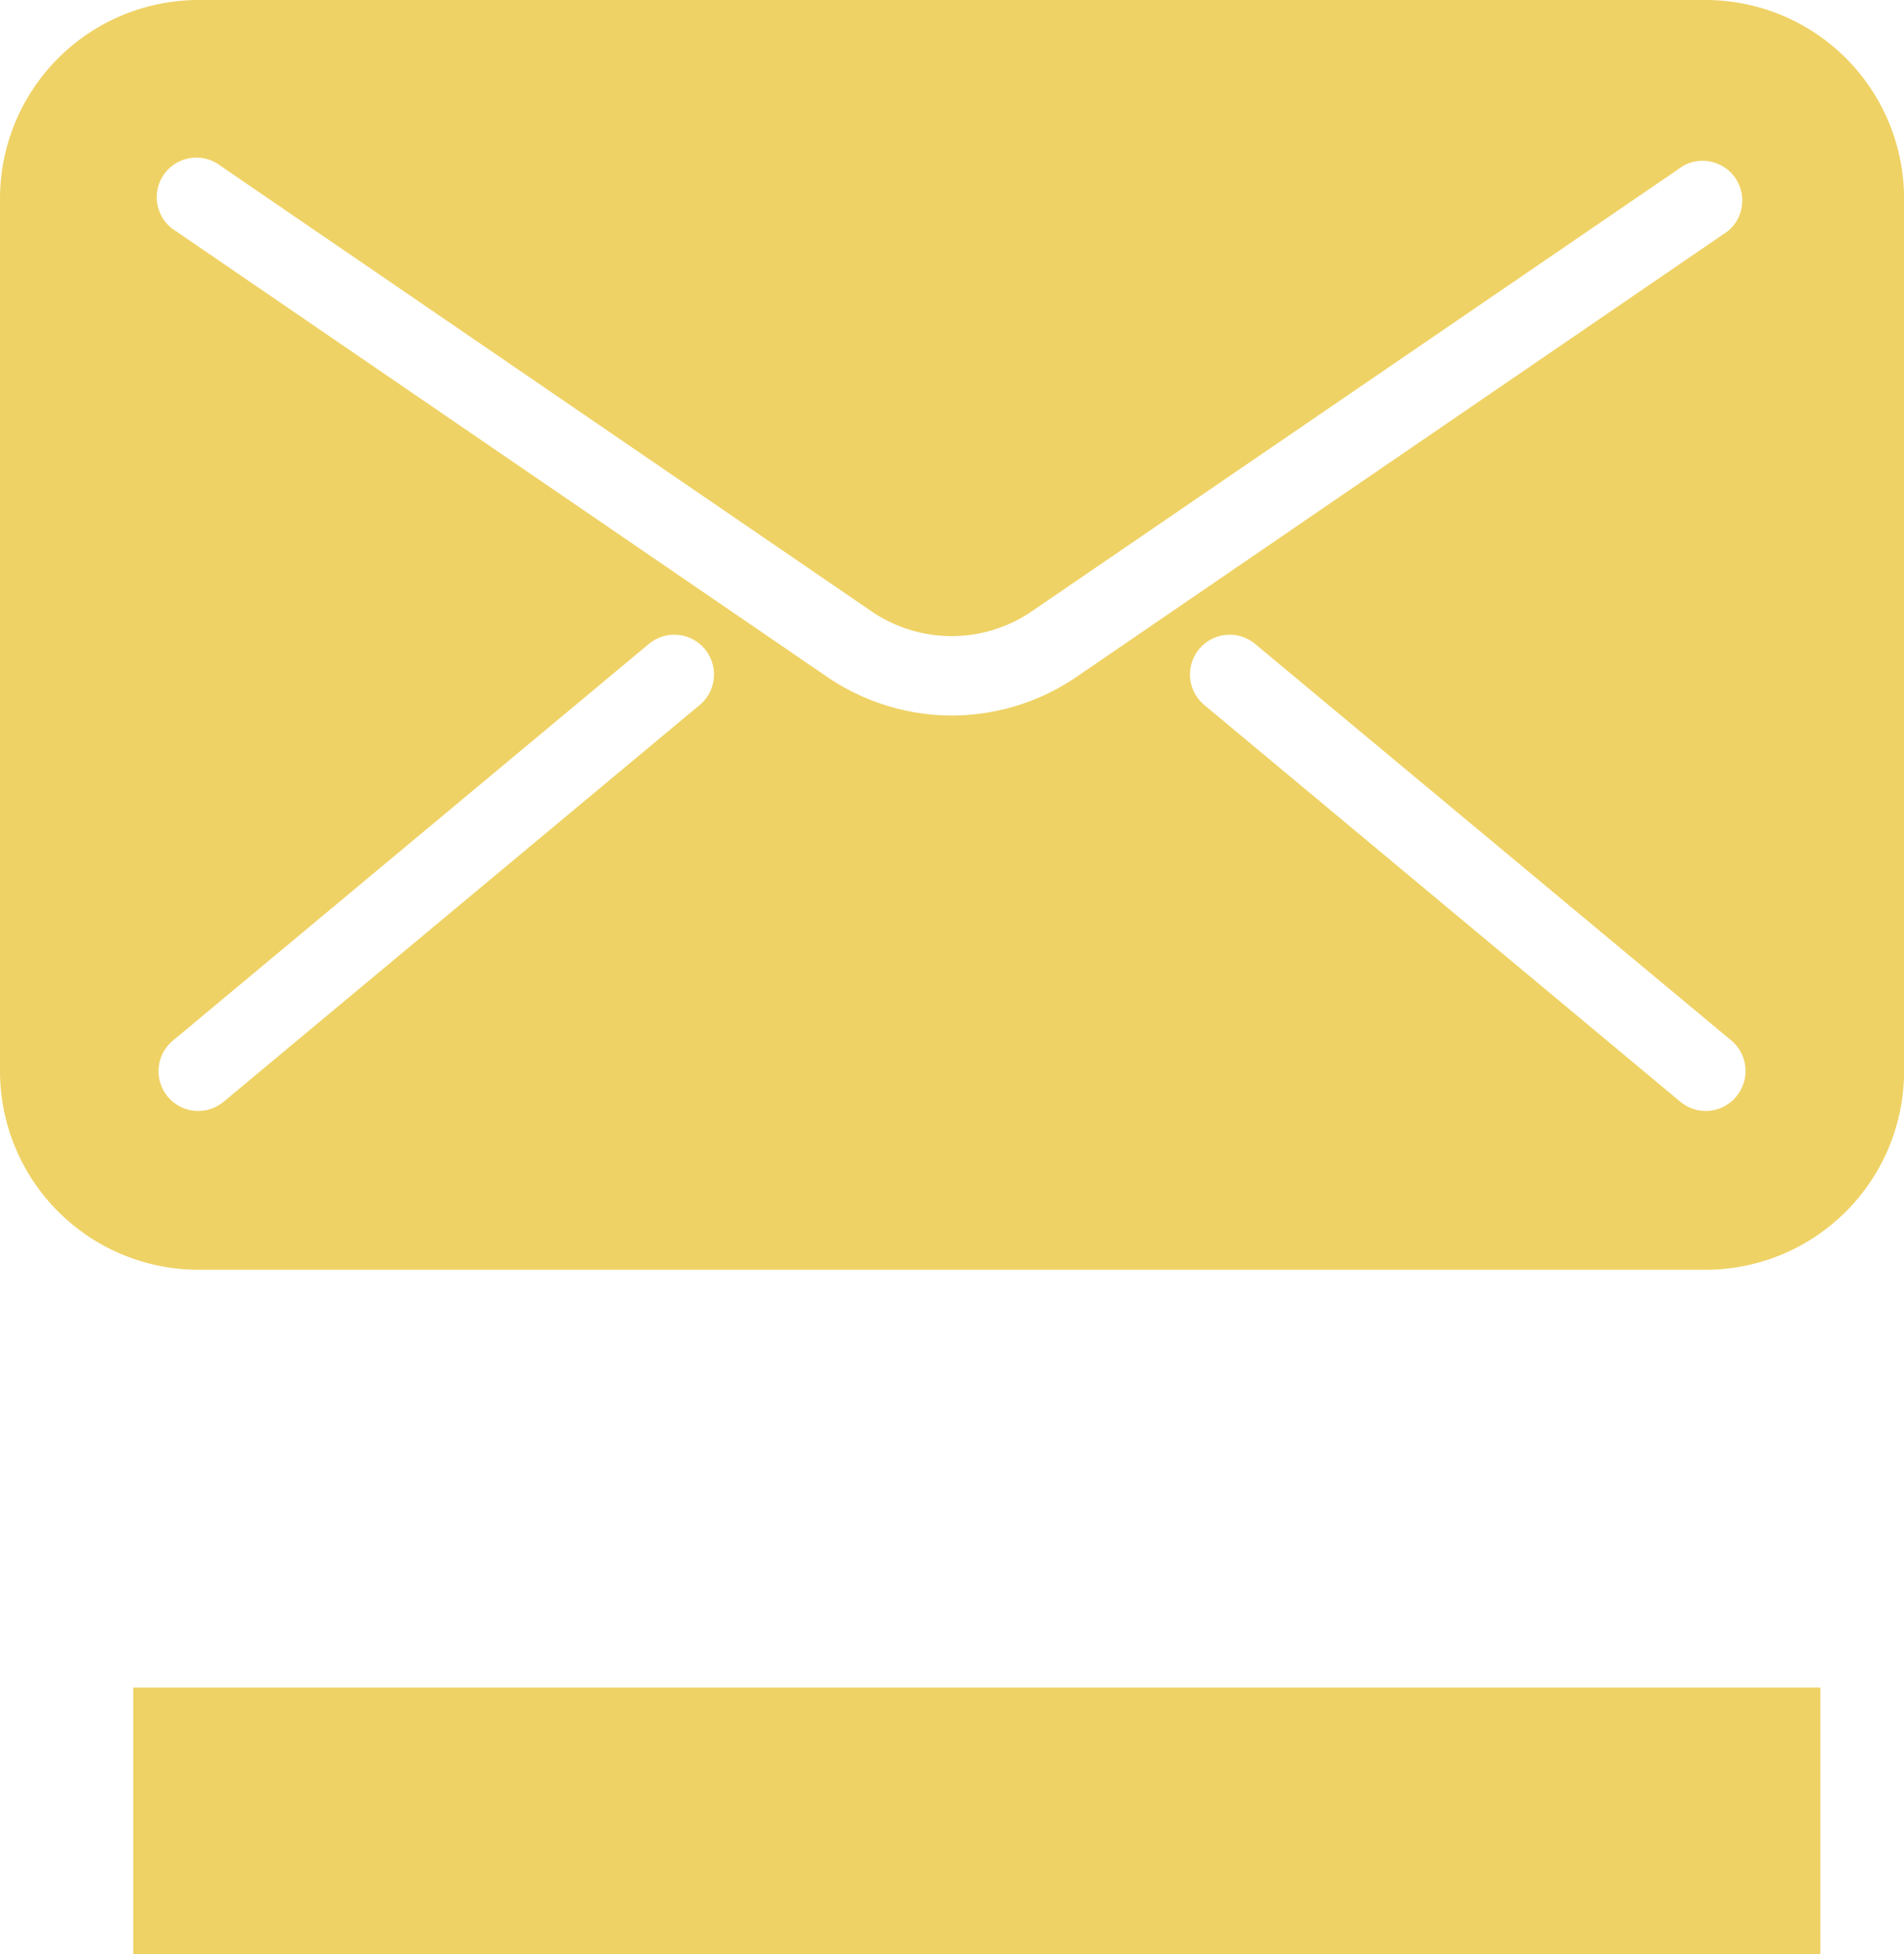 <svg xmlns="http://www.w3.org/2000/svg" width="21.442" height="22" viewBox="0 0 21.442 22">
  <g id="Group_41" data-name="Group 41" transform="translate(-1517 -6038)">
    <line id="Line_36" data-name="Line 36" x2="19" transform="translate(1518.5 6058.5)" fill="none" stroke="#efd265" stroke-width="3"/>
    <g id="email" transform="translate(1517 5952.667)">
      <g id="Group_42" data-name="Group 42" transform="translate(0 85.333)">
        <path id="Path_33" data-name="Path 33" d="M19.209,85.333H2.234A2.237,2.237,0,0,0,0,87.567v9.828a2.237,2.237,0,0,0,2.234,2.234H19.209a2.237,2.237,0,0,0,2.234-2.234V87.567A2.237,2.237,0,0,0,19.209,85.333ZM7.88,93.27,2.519,97.737a.447.447,0,0,1-.573-.687l5.361-4.467a.447.447,0,1,1,.573.687Zm2.841.119a2.5,2.5,0,0,1-1.413-.44L1.982,87.936a.446.446,0,1,1,.5-.737l7.327,5.013a1.6,1.6,0,0,0,1.816,0L18.956,87.2a.447.447,0,0,1,.5.737l-7.327,5.013A2.5,2.5,0,0,1,10.721,93.389Zm8.831,4.291a.446.446,0,0,1-.629.057L13.562,93.27a.447.447,0,0,1,.573-.687L19.5,97.05A.448.448,0,0,1,19.552,97.68Z" transform="translate(0 -85.333)" fill="#efd265"/>
      </g>
    </g>
  </g>
</svg>
